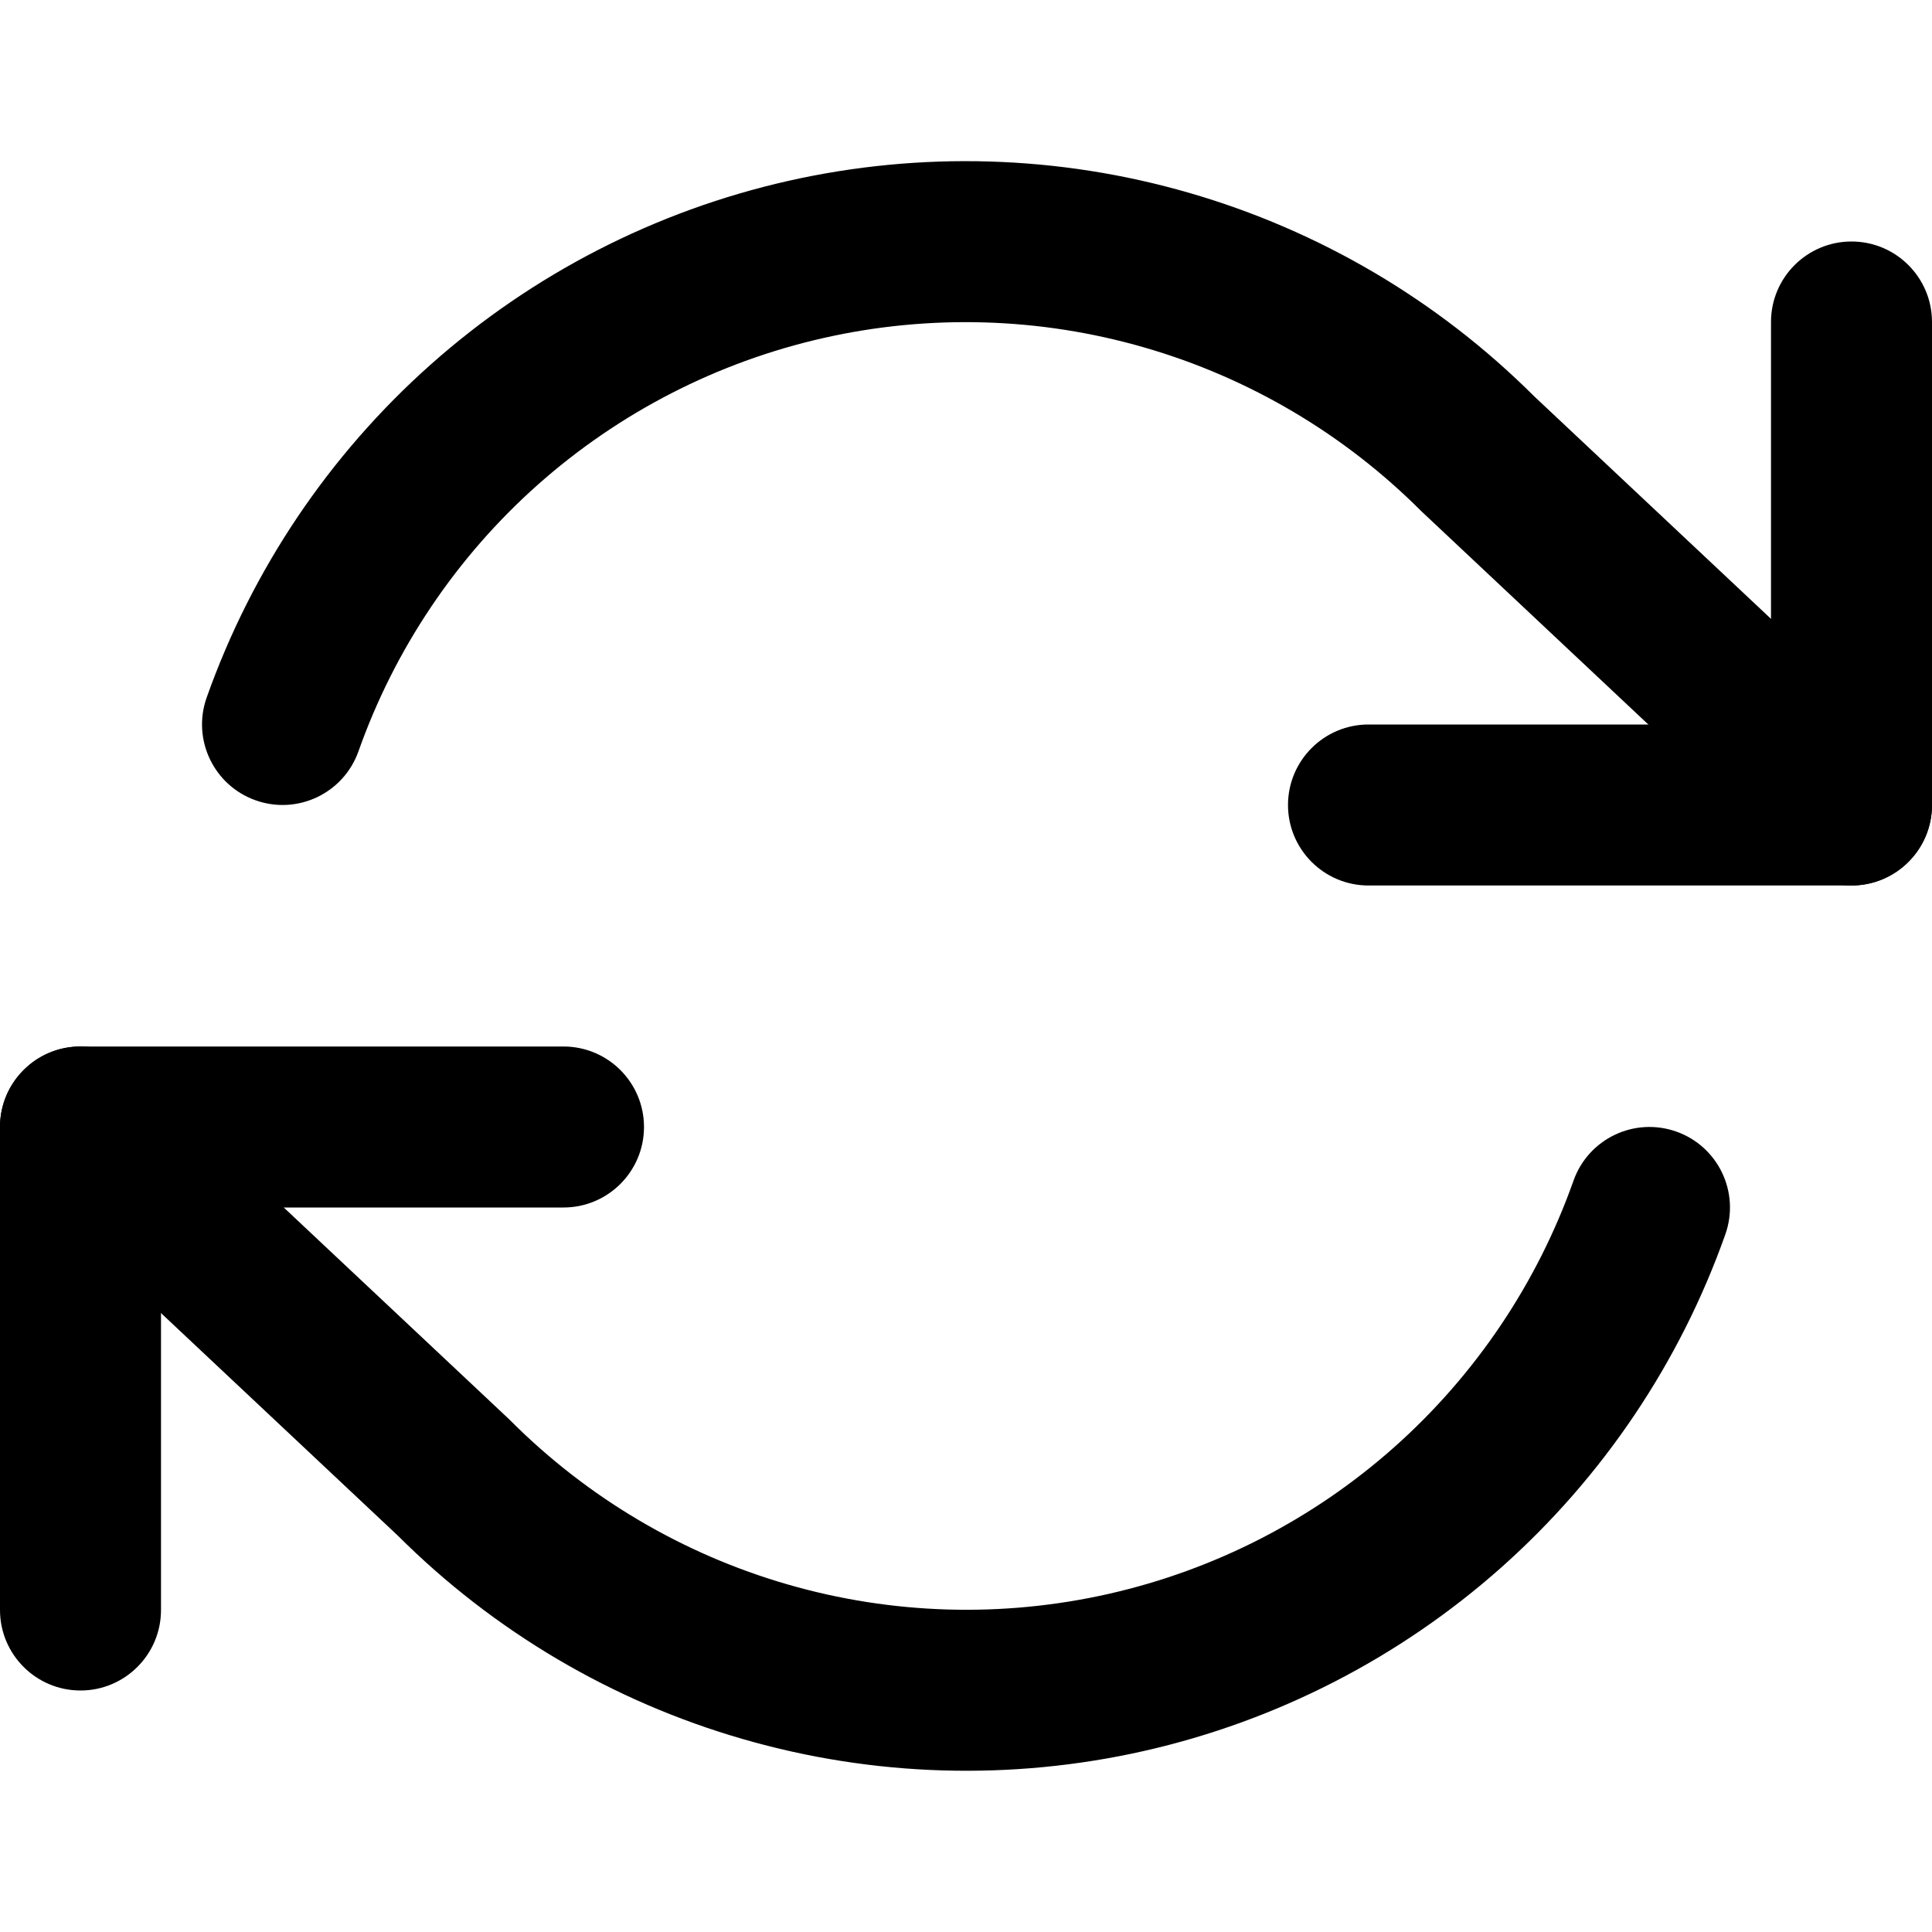 <svg width="24" height="24" viewBox="0 0 24 24" fill="none" xmlns="http://www.w3.org/2000/svg">
<g clip-path="url(#clip0_485_5935)">
<path fill-rule="evenodd" clip-rule="evenodd" d="M23 3C23.552 3 24 3.448 24 4V10C24 10.552 23.552 11 23 11H17C16.448 11 16 10.552 16 10C16 9.448 16.448 9 17 9H22V4C22 3.448 22.448 3 23 3Z" fill="black"/>
<path fill-rule="evenodd" clip-rule="evenodd" d="M0 14C0 13.448 0.448 13 1 13H7C7.552 13 8 13.448 8 14C8 14.552 7.552 15 7 15H2V20C2 20.552 1.552 21 1 21C0.448 21 0 20.552 0 20V14Z" fill="black"/>
<path fill-rule="evenodd" clip-rule="evenodd" d="M14.217 4.317C12.919 3.941 11.547 3.901 10.229 4.199C8.911 4.497 7.69 5.125 6.68 6.022C5.67 6.92 4.904 8.059 4.453 9.333C4.268 9.854 3.697 10.127 3.176 9.942C2.656 9.758 2.383 9.187 2.567 8.666C3.131 7.074 4.089 5.65 5.351 4.528C6.614 3.405 8.14 2.621 9.788 2.248C11.435 1.876 13.15 1.926 14.773 2.396C16.391 2.864 17.864 3.732 19.056 4.921L23.685 9.271C24.087 9.649 24.107 10.282 23.729 10.684C23.351 11.087 22.718 11.107 22.315 10.728L17.675 6.368C17.668 6.361 17.66 6.354 17.653 6.347C16.697 5.391 15.515 4.692 14.217 4.317ZM0.271 13.315C0.649 12.912 1.282 12.893 1.685 13.271L6.325 17.631C6.332 17.638 6.34 17.645 6.347 17.653C7.303 18.608 8.485 19.307 9.783 19.682C11.081 20.058 12.453 20.098 13.771 19.8C15.089 19.502 16.31 18.875 17.32 17.977C18.33 17.079 19.096 15.94 19.547 14.666C19.732 14.145 20.303 13.873 20.824 14.057C21.344 14.241 21.617 14.812 21.433 15.333C20.869 16.926 19.912 18.349 18.649 19.472C17.386 20.594 15.86 21.378 14.212 21.751C12.565 22.123 10.85 22.073 9.227 21.603C7.609 21.136 6.136 20.267 4.944 19.078L0.315 14.728C-0.087 14.35 -0.107 13.717 0.271 13.315Z" fill="black"/>
</g>
<defs>
<clipPath id="clip0_485_5935">
<rect width="24" height="24" fill="white"/>
</clipPath>
</defs>
</svg>
